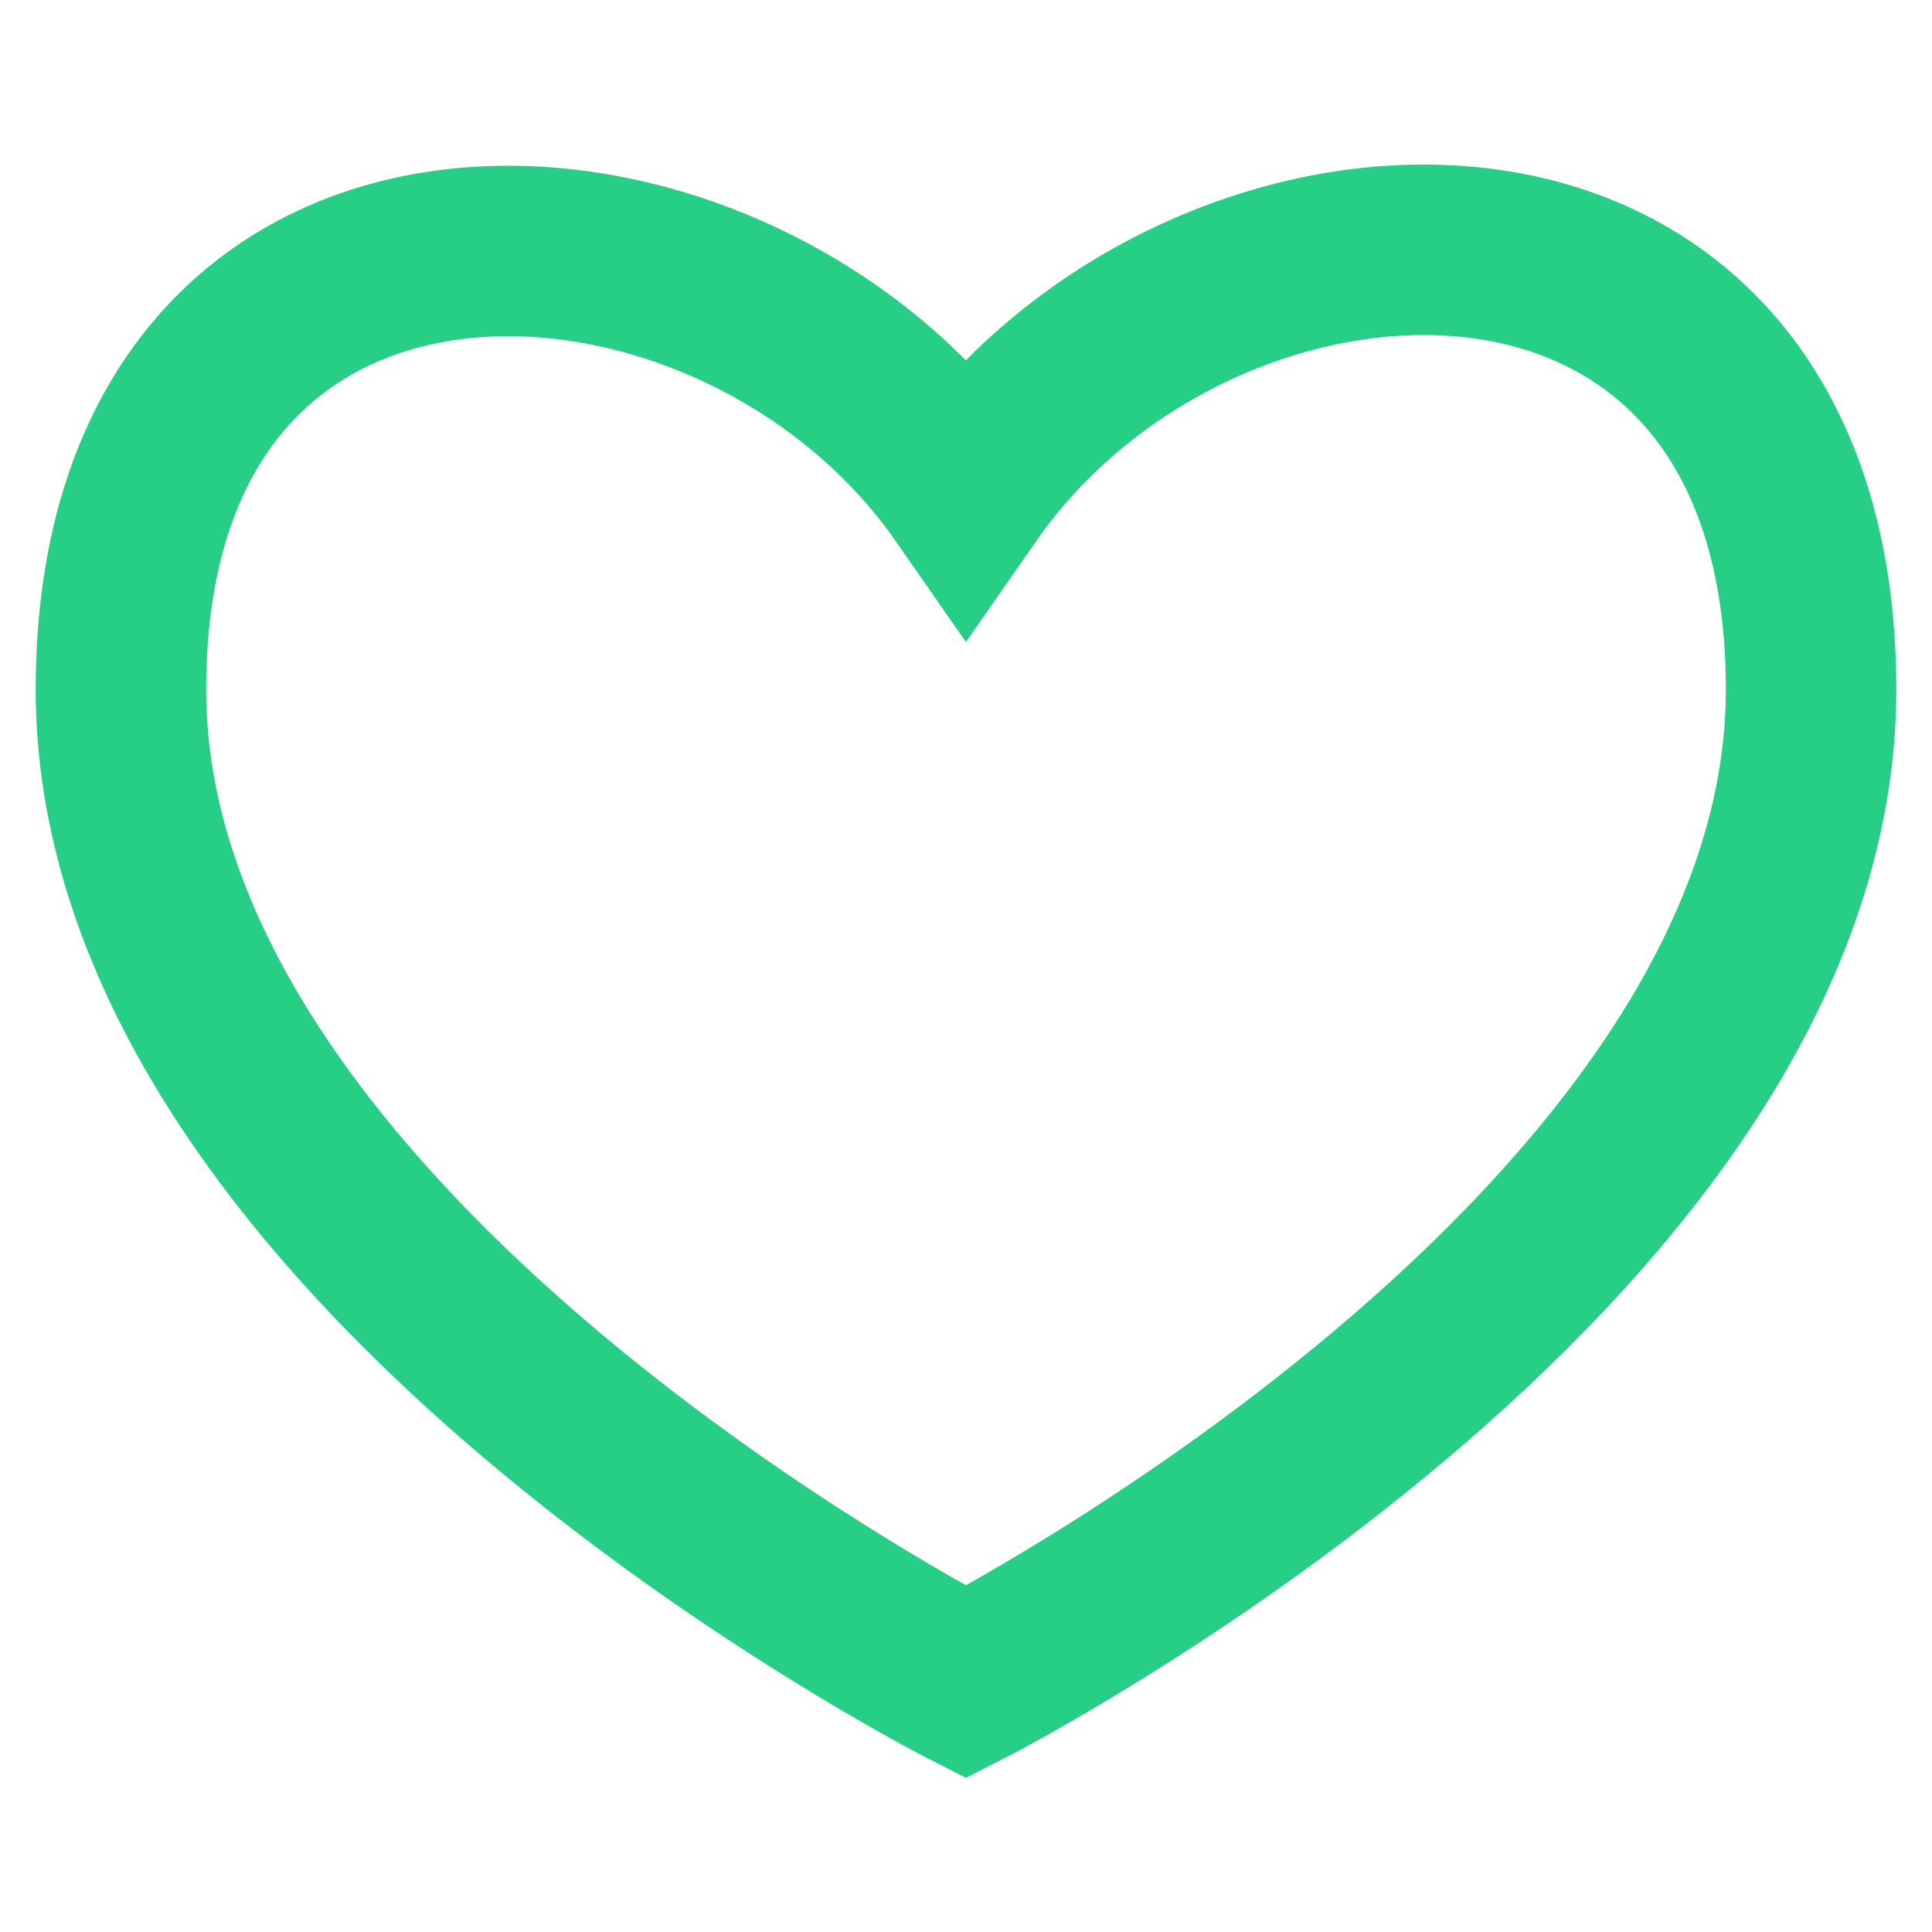 <?xml version="1.0" encoding="UTF-8"?> <svg xmlns="http://www.w3.org/2000/svg" width="34" height="34" viewBox="0 0 34 34" fill="none"> <path d="M31.872 12.136C31.872 22.023 16.999 29.604 16.999 29.604C16.999 29.604 2.128 22.023 2.128 12.136C2.128 2.25 12.869 2.735 16.999 8.672C21.166 2.683 31.872 2.25 31.872 12.136Z" stroke="#26CF85" stroke-width="3"></path> </svg> 